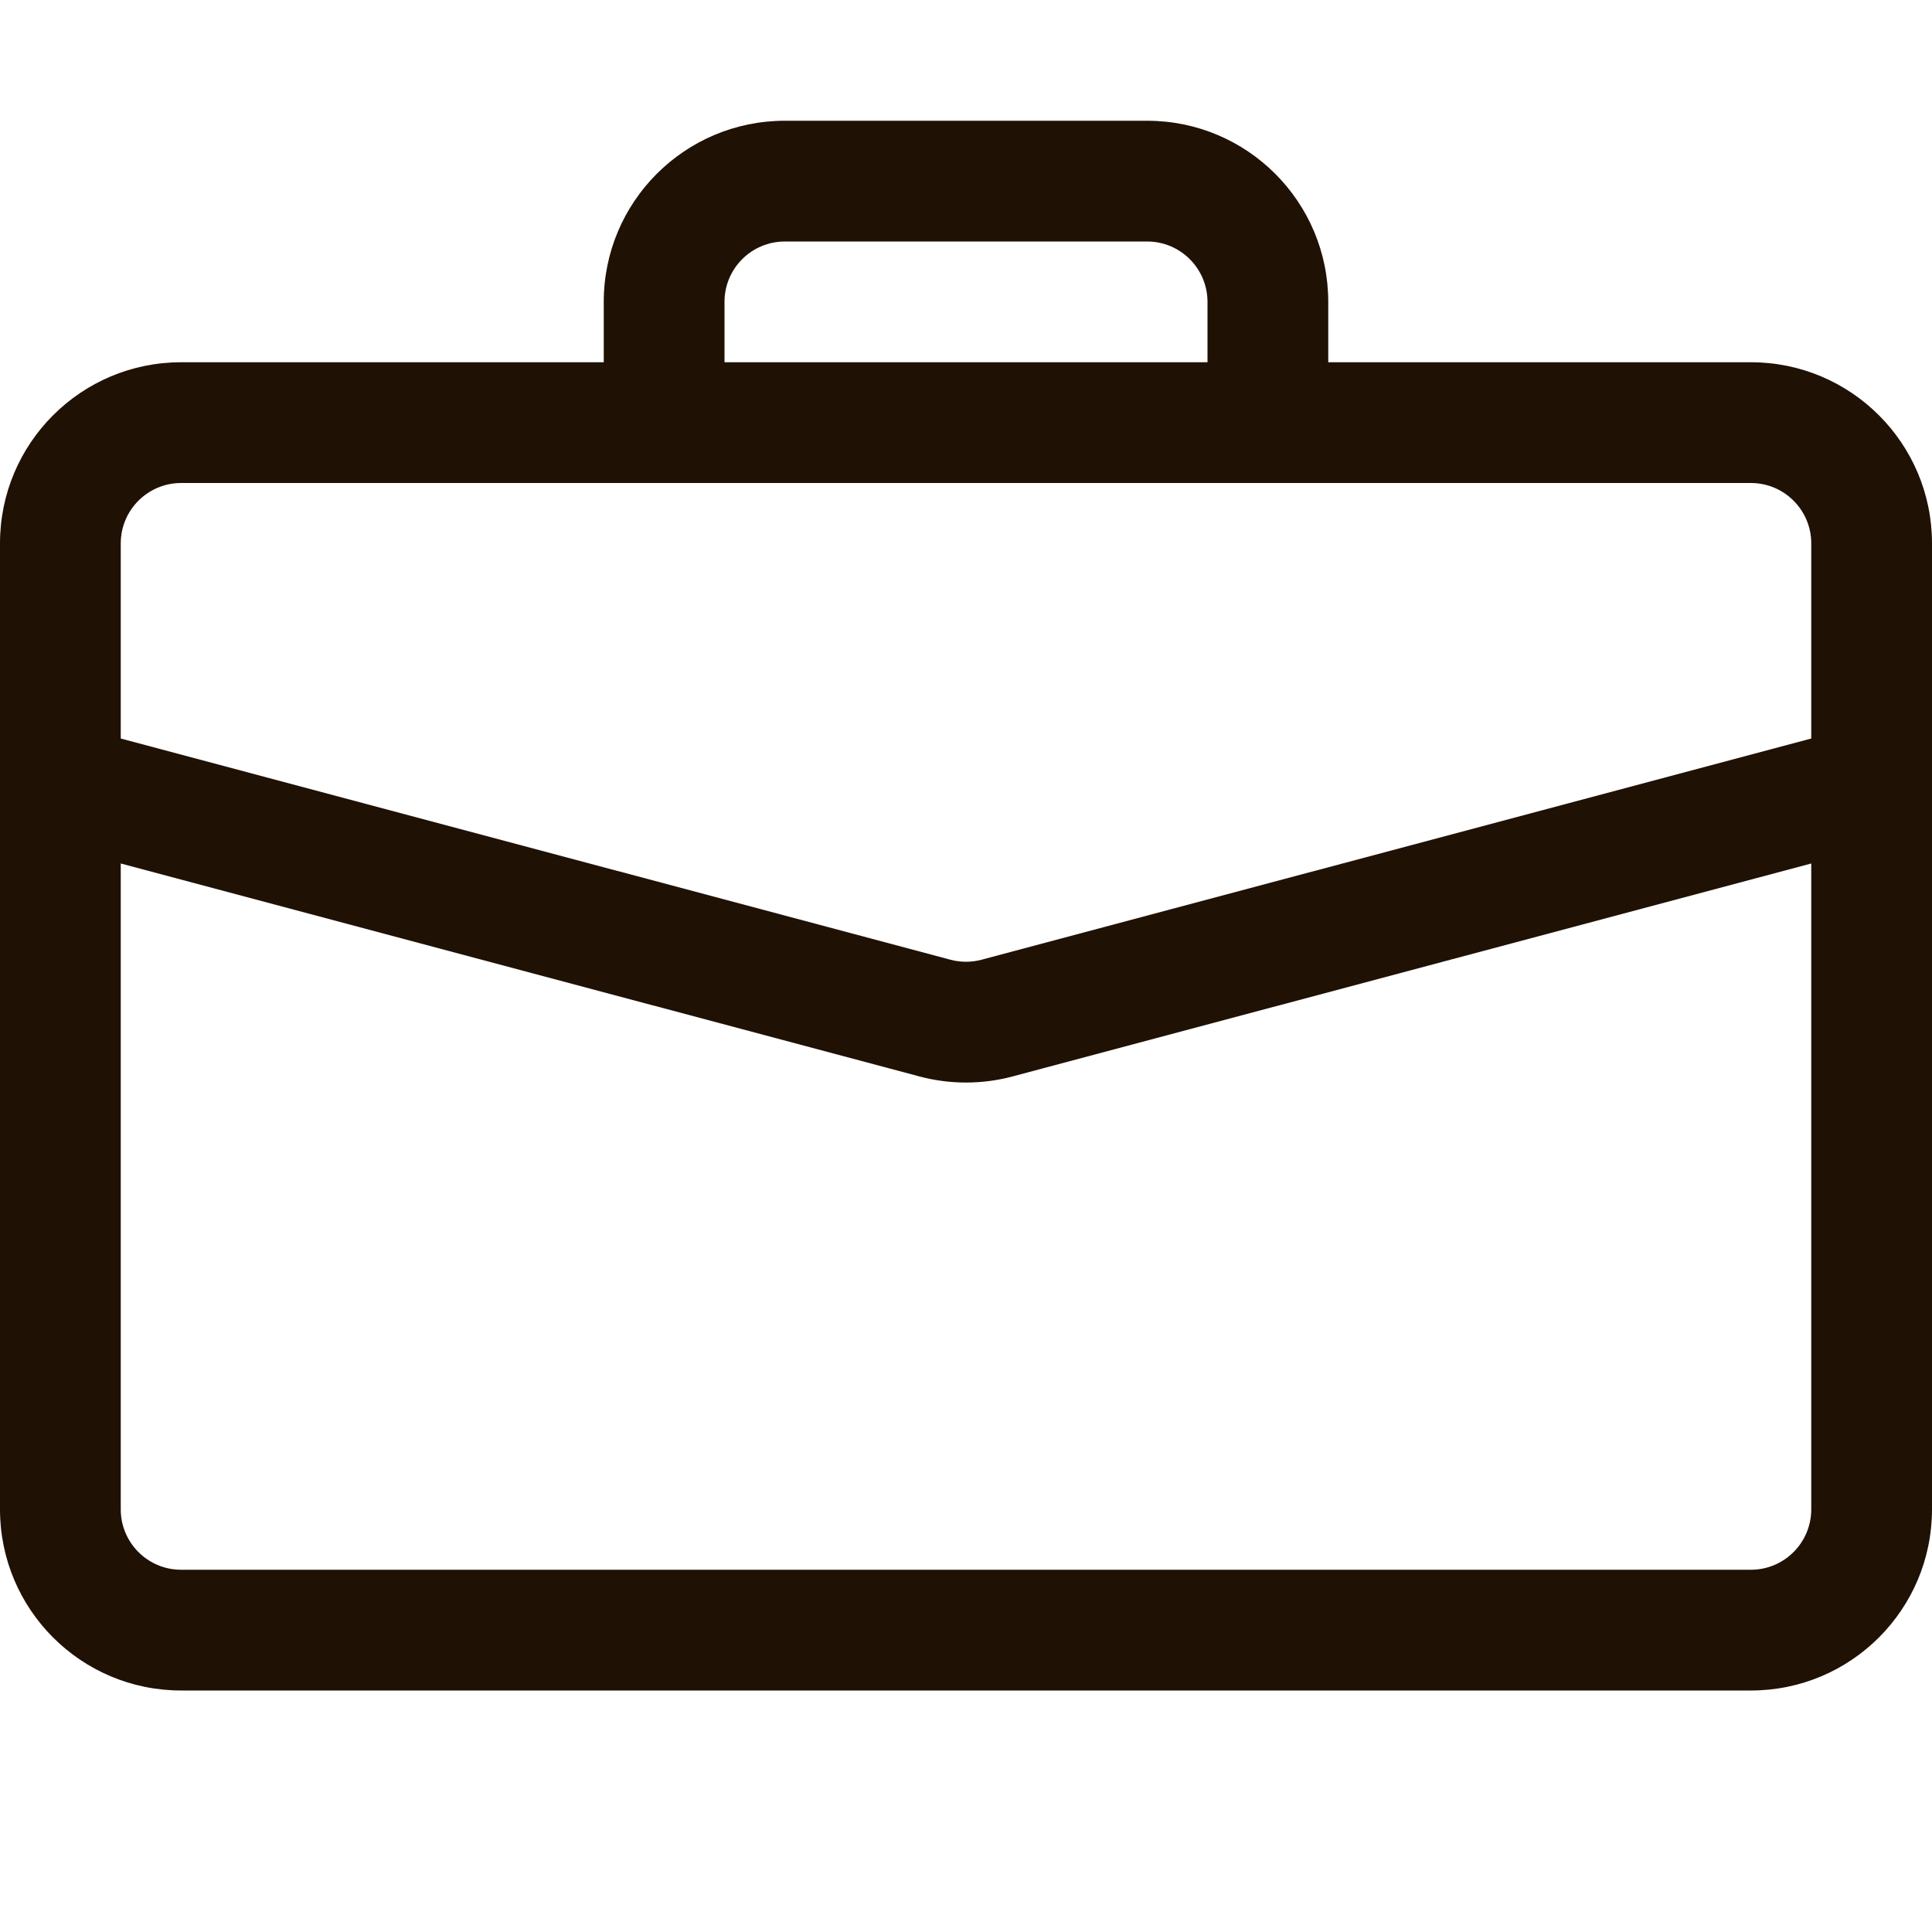 <svg width="32" height="32" viewBox="0 0 32 32" fill="none" xmlns="http://www.w3.org/2000/svg">
<path d="M13 2C11.344 2 10 3.342 10 5V6H3C1.343 6 0 7.343 0 9V25C0 26.657 1.343 28 3 28H29C30.657 28 32 26.657 32 25V9C32 7.343 30.657 6 29 6H22V5C22 3.342 20.657 2 19 2H13ZM13 4H19C19.553 4 20 4.449 20 5.001V6H12V5C12 4.448 12.447 4 13 4ZM16.773 17.829L30 14.302V25C30 25.552 29.552 26 29 26H3C2.448 26 2 25.552 2 25V14.302L15.227 17.829C15.733 17.964 16.267 17.964 16.773 17.829ZM3 8H29C29.552 8 30 8.448 30 9V12.232L16.258 15.896C16.089 15.941 15.911 15.941 15.742 15.896L2 12.232V9C2 8.448 2.448 8 3 8Z" fill="#201105"/>
</svg>
